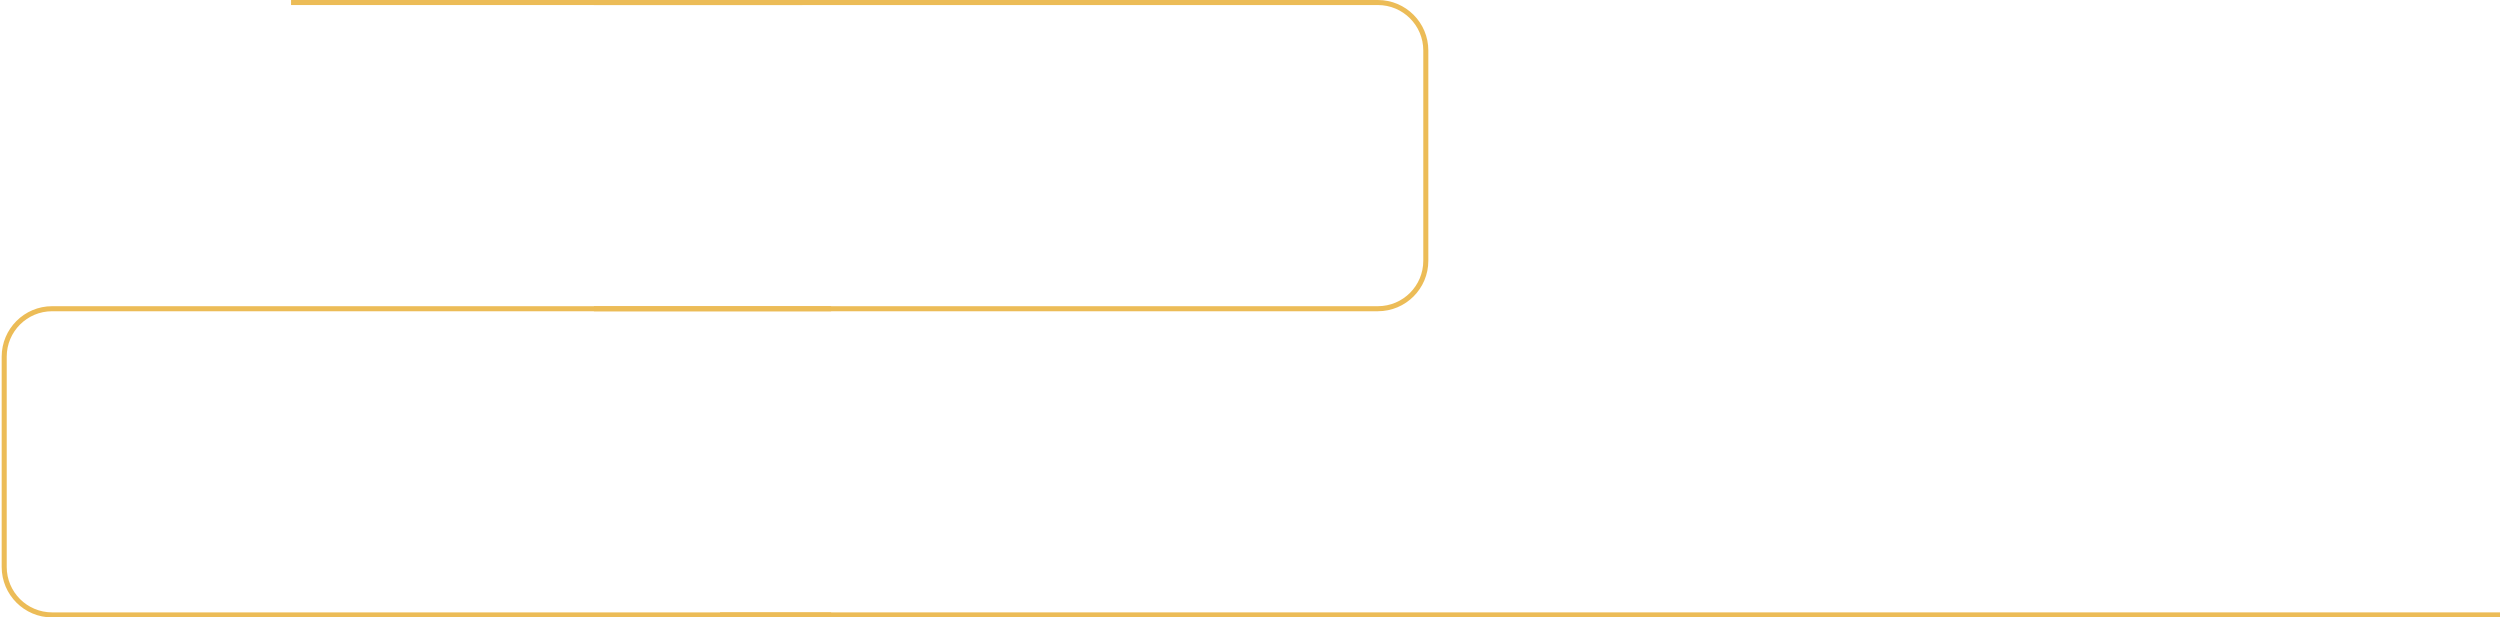 <?xml version="1.0" encoding="UTF-8"?> <svg xmlns="http://www.w3.org/2000/svg" width="1486" height="367" viewBox="0 0 1486 367" fill="none"> <path fill-rule="evenodd" clip-rule="evenodd" d="M353 185H819C835.569 185 849 171.569 849 155V30C849 13.431 835.569 0 819 0H353V3H819C833.912 3 846 15.088 846 30V155C846 169.912 833.912 182 819 182H353V185Z" fill="#ECBC57"></path> <path fill-rule="evenodd" clip-rule="evenodd" d="M494 367H30.998C14.429 367 0.998 353.569 0.998 337V212C0.998 195.431 14.429 182 30.998 182H494V185H30.998C16.086 185 3.998 197.088 3.998 212V337C3.998 351.912 16.086 364 30.998 364H494V367Z" fill="#ECBC57"></path> <rect x="428" y="364" width="1058" height="3" fill="#ECBC57"></rect> <rect x="173" width="304" height="3" fill="#ECBC57"></rect> </svg> 